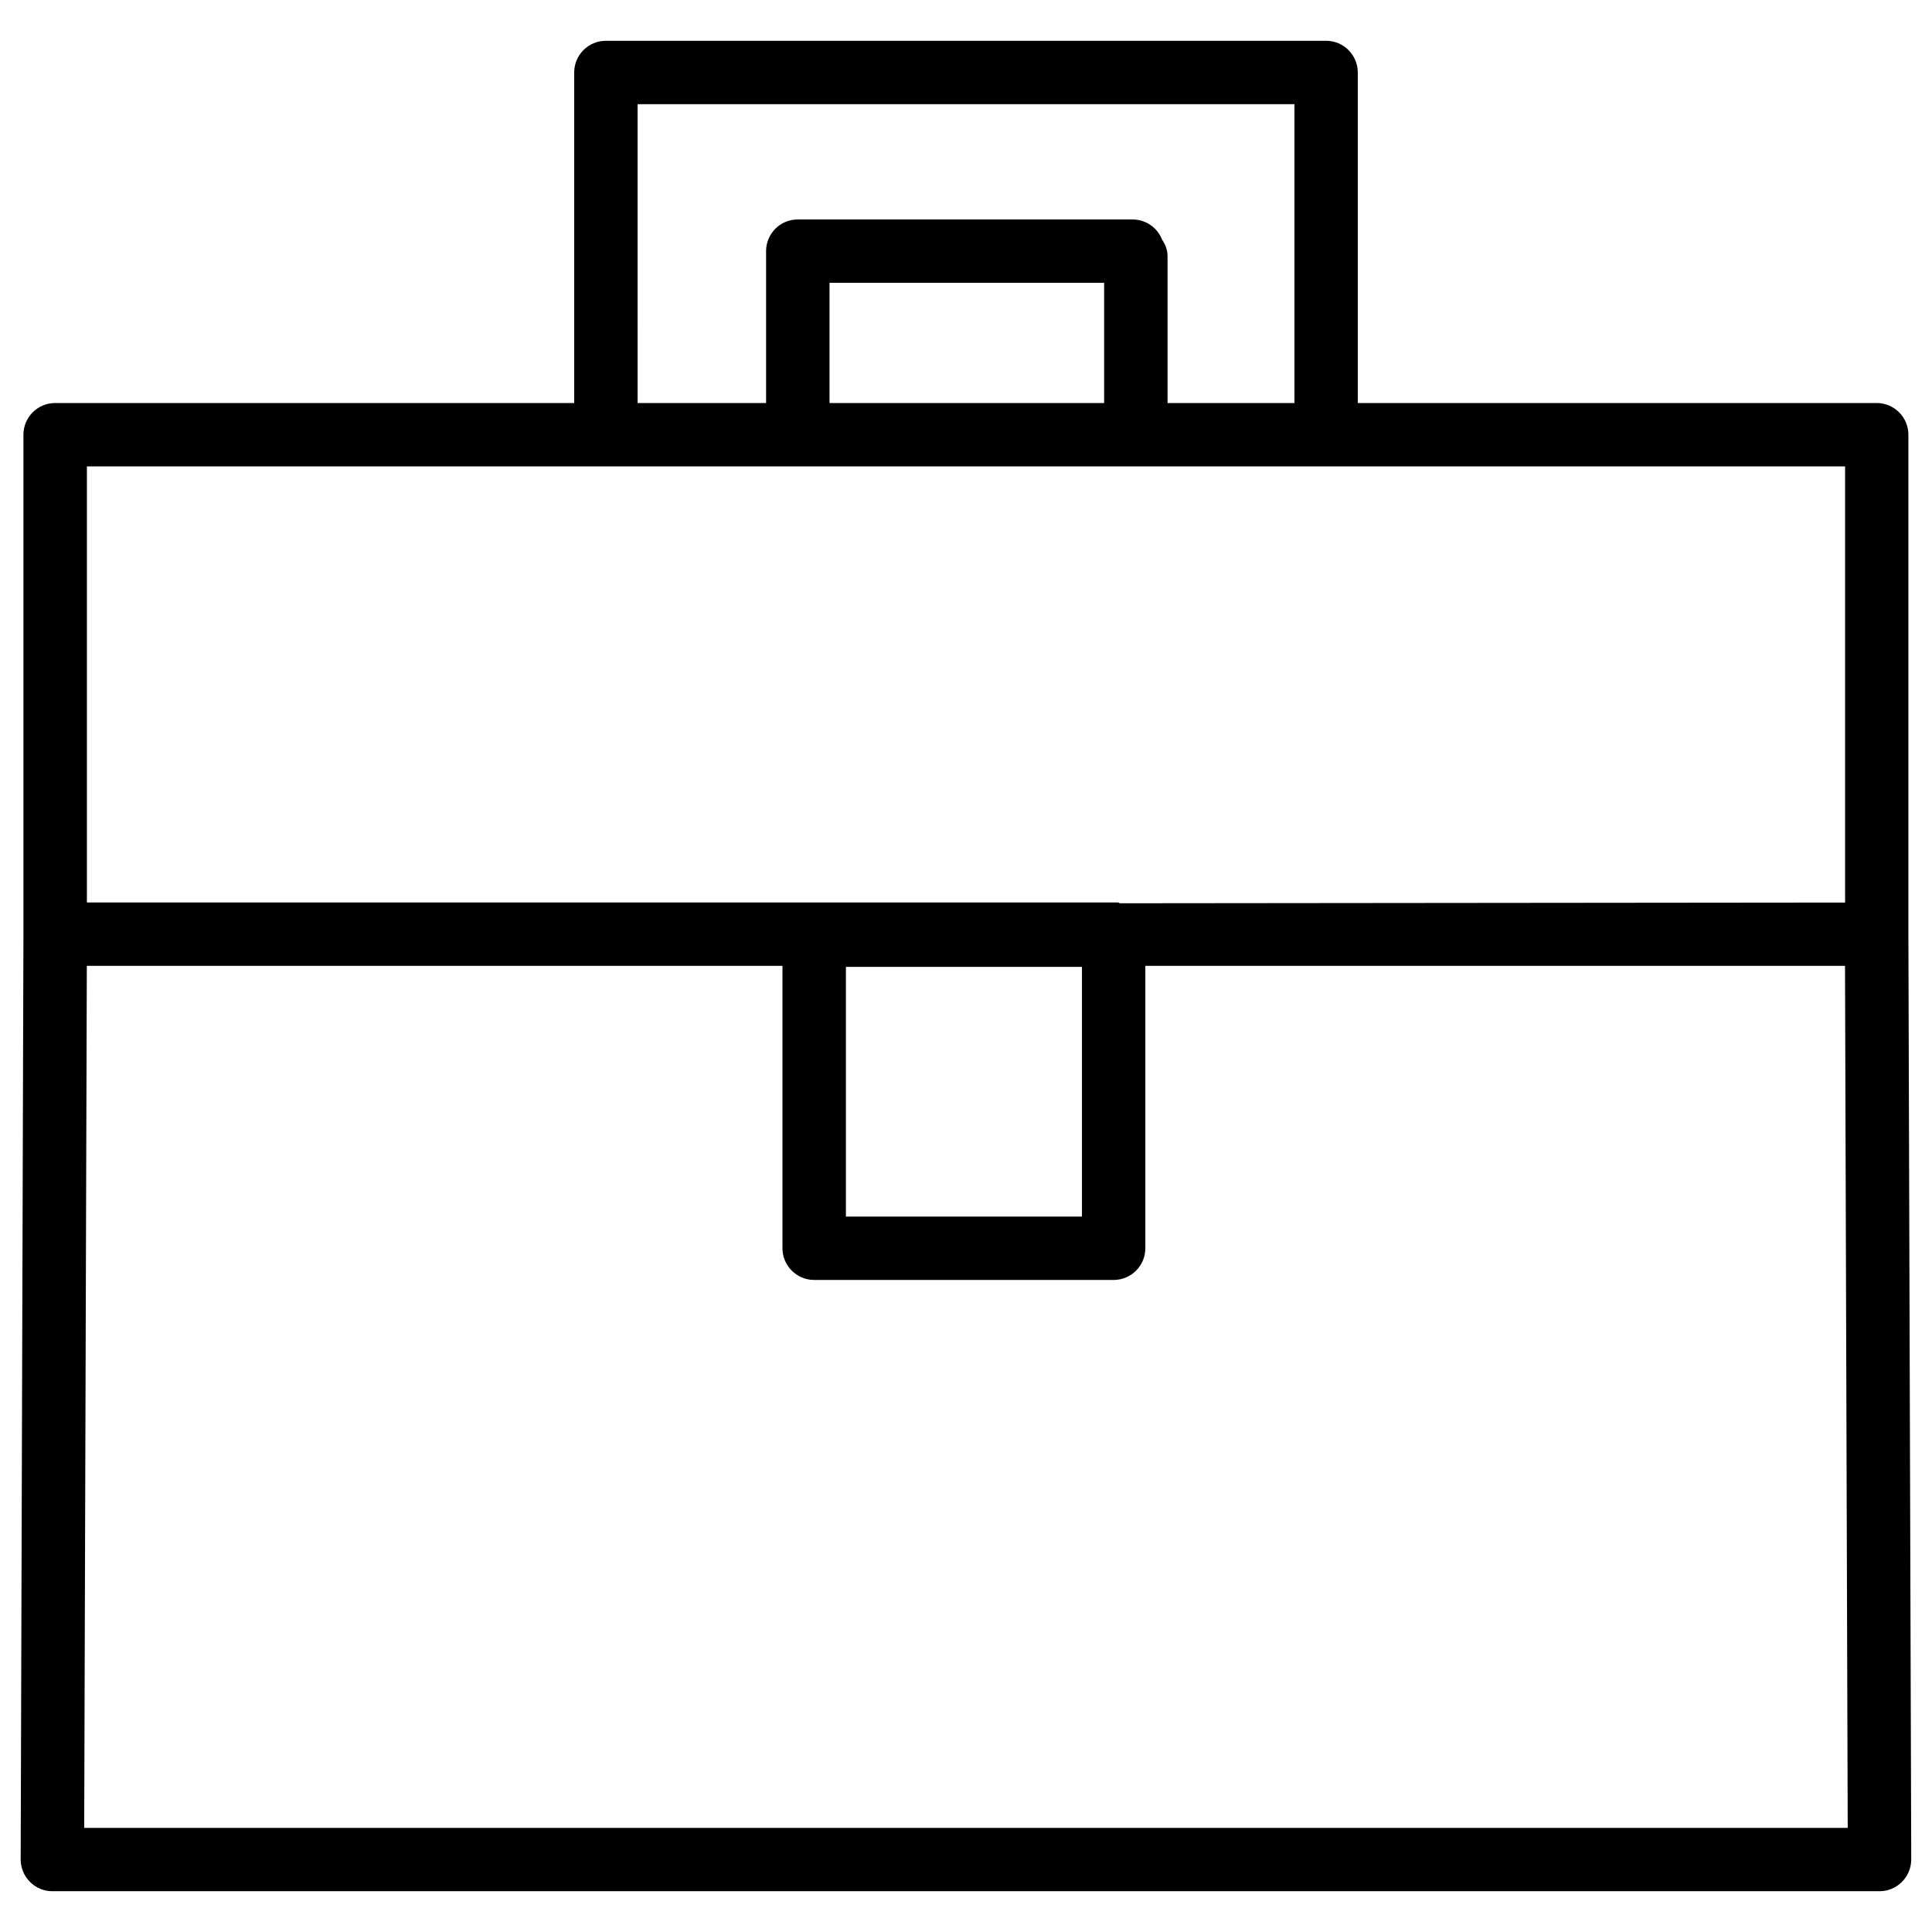 <?xml version="1.0" encoding="UTF-8"?>
<!-- Uploaded to: SVG Repo, www.svgrepo.com, Generator: SVG Repo Mixer Tools -->
<svg fill="#000000" width="800px" height="800px" version="1.1" viewBox="144 144 512 512" xmlns="http://www.w3.org/2000/svg">
 <path d="m157.88 645.19h484.22c2.227 0 4.367-0.883 5.941-2.477 1.574-1.574 2.457-3.715 2.457-5.961l-0.754-245.23v-132.32c0-4.641-3.777-8.398-8.398-8.398h-137.52v-87.598c0-4.641-3.777-8.398-8.398-8.398l-190.86 0.004c-4.641 0-8.398 3.758-8.398 8.398v87.602l-137.56-0.004c-4.641 0-8.398 3.758-8.398 8.398v132.36l-0.73 245.21c0 2.227 0.883 4.367 2.457 5.941 1.57 1.594 3.715 2.477 5.938 2.477zm155.09-473.58h174.07v79.203h-33.629v-38.941c0-1.574-0.547-3.066-1.426-4.324-1.219-3.148-4.262-5.394-7.852-5.394h-88.715c-4.641 0-8.398 3.758-8.398 8.398v40.262h-34.047zm123.64 47.336v31.867h-72.781v-31.867zm-269.58 48.66h465.94v115.58l-192.16 0.188c-0.211-0.02-0.336-0.211-0.547-0.211h-80.461-0.043l-192.73 0.004zm263.7 132.63v66.168h-62.555v-66.168zm-263.72-0.273h184.35v74.836c0 4.641 3.777 8.398 8.398 8.398h79.371c4.641 0 8.398-3.758 8.398-8.398v-74.836h185.42l0.715 228.44-467.35-0.004z"/>
</svg>